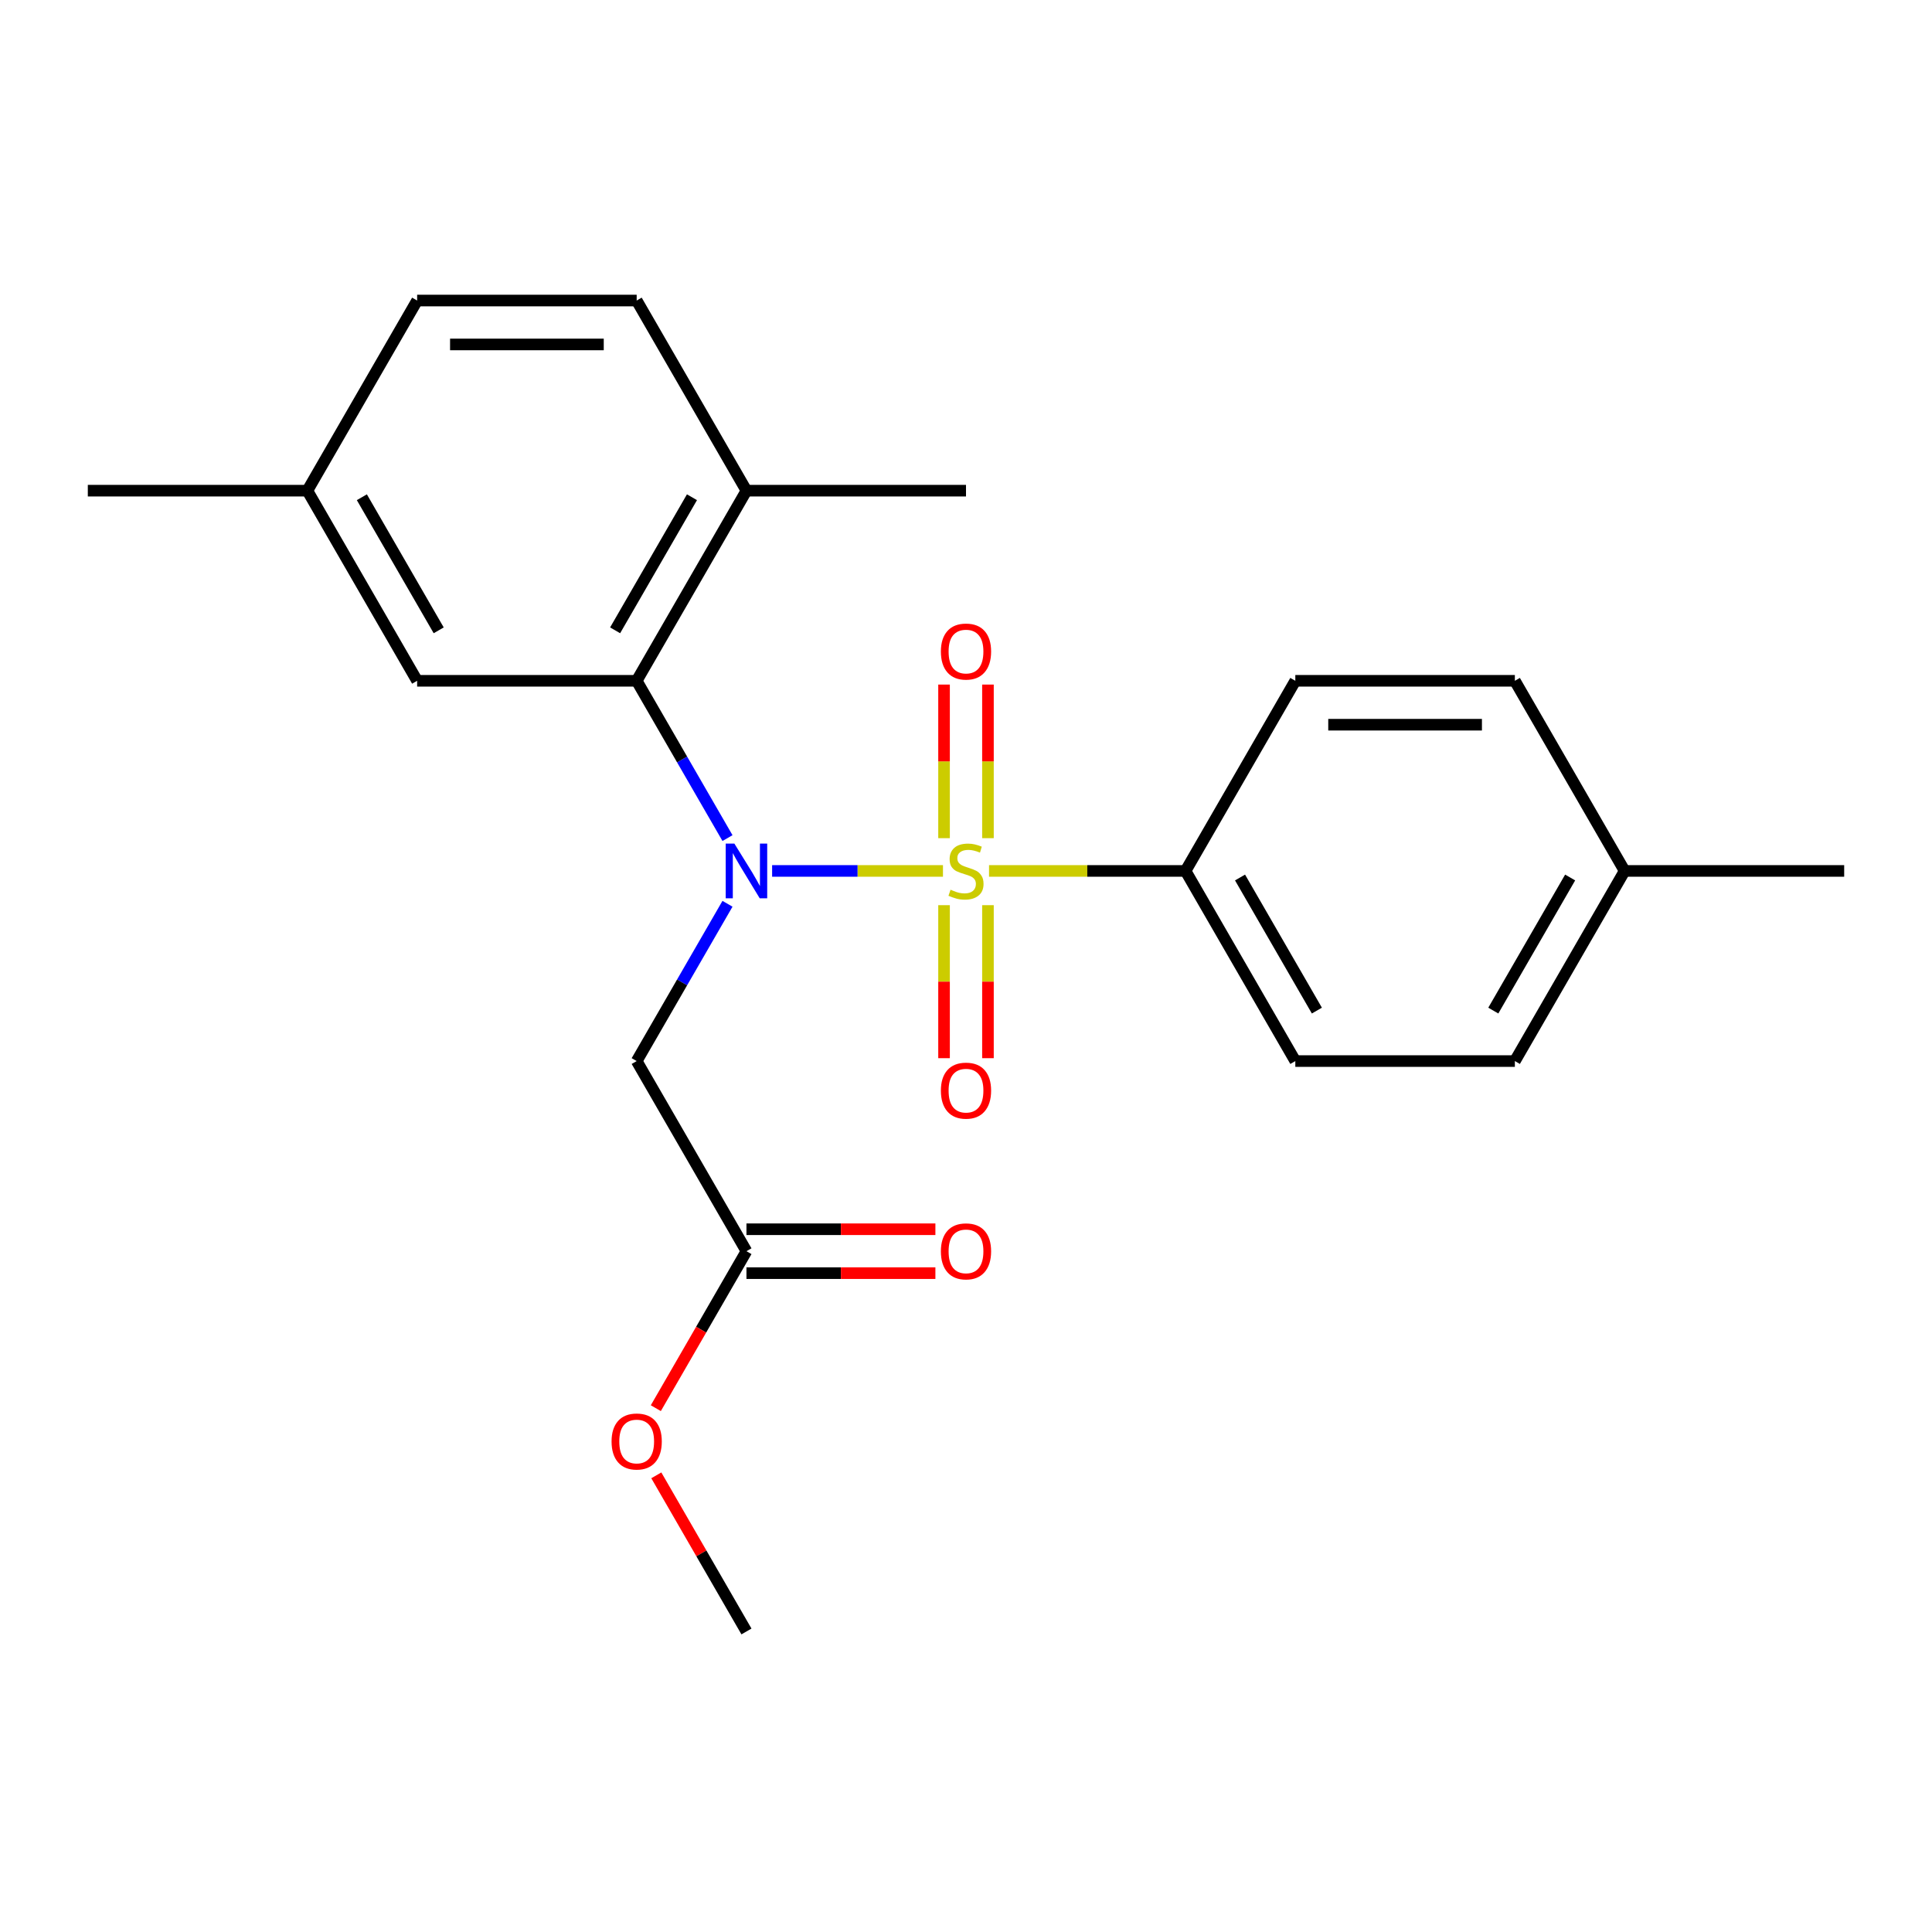 <?xml version='1.0' encoding='iso-8859-1'?>
<svg version='1.1' baseProfile='full'
              xmlns='http://www.w3.org/2000/svg'
                      xmlns:rdkit='http://www.rdkit.org/xml'
                      xmlns:xlink='http://www.w3.org/1999/xlink'
                  xml:space='preserve'
width='1000px' height='1000px' viewBox='0 0 1000 1000'>
<!-- END OF HEADER -->
<rect style='opacity:1.0;fill:#FFFFFF;stroke:none' width='1000' height='1000' x='0' y='0'> </rect>
<path class='bond-0' d='M 488.079,450.794 L 443.863,450.794' style='fill:none;fill-rule:evenodd;stroke:#CCCC00;stroke-width:6px;stroke-linecap:butt;stroke-linejoin:miter;stroke-opacity:1' />
<path class='bond-0' d='M 443.863,450.794 L 399.647,450.794' style='fill:none;fill-rule:evenodd;stroke:#0000FF;stroke-width:6px;stroke-linecap:butt;stroke-linejoin:miter;stroke-opacity:1' />
<path class='bond-3' d='M 511.921,450.794 L 562.779,450.794' style='fill:none;fill-rule:evenodd;stroke:#CCCC00;stroke-width:6px;stroke-linecap:butt;stroke-linejoin:miter;stroke-opacity:1' />
<path class='bond-3' d='M 562.779,450.794 L 613.636,450.794' style='fill:none;fill-rule:evenodd;stroke:#000000;stroke-width:6px;stroke-linecap:butt;stroke-linejoin:miter;stroke-opacity:1' />
<path class='bond-4' d='M 511.364,433.833 L 511.364,394.084' style='fill:none;fill-rule:evenodd;stroke:#CCCC00;stroke-width:6px;stroke-linecap:butt;stroke-linejoin:miter;stroke-opacity:1' />
<path class='bond-4' d='M 511.364,394.084 L 511.364,354.335' style='fill:none;fill-rule:evenodd;stroke:#FF0000;stroke-width:6px;stroke-linecap:butt;stroke-linejoin:miter;stroke-opacity:1' />
<path class='bond-4' d='M 488.636,433.833 L 488.636,394.084' style='fill:none;fill-rule:evenodd;stroke:#CCCC00;stroke-width:6px;stroke-linecap:butt;stroke-linejoin:miter;stroke-opacity:1' />
<path class='bond-4' d='M 488.636,394.084 L 488.636,354.335' style='fill:none;fill-rule:evenodd;stroke:#FF0000;stroke-width:6px;stroke-linecap:butt;stroke-linejoin:miter;stroke-opacity:1' />
<path class='bond-5' d='M 488.636,468.515 L 488.636,508.114' style='fill:none;fill-rule:evenodd;stroke:#CCCC00;stroke-width:6px;stroke-linecap:butt;stroke-linejoin:miter;stroke-opacity:1' />
<path class='bond-5' d='M 488.636,508.114 L 488.636,547.712' style='fill:none;fill-rule:evenodd;stroke:#FF0000;stroke-width:6px;stroke-linecap:butt;stroke-linejoin:miter;stroke-opacity:1' />
<path class='bond-5' d='M 511.364,468.515 L 511.364,508.114' style='fill:none;fill-rule:evenodd;stroke:#CCCC00;stroke-width:6px;stroke-linecap:butt;stroke-linejoin:miter;stroke-opacity:1' />
<path class='bond-5' d='M 511.364,508.114 L 511.364,547.712' style='fill:none;fill-rule:evenodd;stroke:#FF0000;stroke-width:6px;stroke-linecap:butt;stroke-linejoin:miter;stroke-opacity:1' />
<path class='bond-1' d='M 376.548,433.793 L 353.047,393.088' style='fill:none;fill-rule:evenodd;stroke:#0000FF;stroke-width:6px;stroke-linecap:butt;stroke-linejoin:miter;stroke-opacity:1' />
<path class='bond-1' d='M 353.047,393.088 L 329.545,352.382' style='fill:none;fill-rule:evenodd;stroke:#000000;stroke-width:6px;stroke-linecap:butt;stroke-linejoin:miter;stroke-opacity:1' />
<path class='bond-2' d='M 376.548,467.795 L 353.047,508.5' style='fill:none;fill-rule:evenodd;stroke:#0000FF;stroke-width:6px;stroke-linecap:butt;stroke-linejoin:miter;stroke-opacity:1' />
<path class='bond-2' d='M 353.047,508.5 L 329.545,549.206' style='fill:none;fill-rule:evenodd;stroke:#000000;stroke-width:6px;stroke-linecap:butt;stroke-linejoin:miter;stroke-opacity:1' />
<path class='bond-7' d='M 329.545,352.382 L 386.364,253.97' style='fill:none;fill-rule:evenodd;stroke:#000000;stroke-width:6px;stroke-linecap:butt;stroke-linejoin:miter;stroke-opacity:1' />
<path class='bond-7' d='M 318.386,326.257 L 358.159,257.368' style='fill:none;fill-rule:evenodd;stroke:#000000;stroke-width:6px;stroke-linecap:butt;stroke-linejoin:miter;stroke-opacity:1' />
<path class='bond-8' d='M 329.545,352.382 L 215.909,352.382' style='fill:none;fill-rule:evenodd;stroke:#000000;stroke-width:6px;stroke-linecap:butt;stroke-linejoin:miter;stroke-opacity:1' />
<path class='bond-6' d='M 329.545,549.206 L 386.364,647.618' style='fill:none;fill-rule:evenodd;stroke:#000000;stroke-width:6px;stroke-linecap:butt;stroke-linejoin:miter;stroke-opacity:1' />
<path class='bond-10' d='M 613.636,450.794 L 670.455,549.206' style='fill:none;fill-rule:evenodd;stroke:#000000;stroke-width:6px;stroke-linecap:butt;stroke-linejoin:miter;stroke-opacity:1' />
<path class='bond-10' d='M 641.841,454.192 L 681.614,523.081' style='fill:none;fill-rule:evenodd;stroke:#000000;stroke-width:6px;stroke-linecap:butt;stroke-linejoin:miter;stroke-opacity:1' />
<path class='bond-11' d='M 613.636,450.794 L 670.455,352.382' style='fill:none;fill-rule:evenodd;stroke:#000000;stroke-width:6px;stroke-linecap:butt;stroke-linejoin:miter;stroke-opacity:1' />
<path class='bond-9' d='M 386.364,658.982 L 435.261,658.982' style='fill:none;fill-rule:evenodd;stroke:#000000;stroke-width:6px;stroke-linecap:butt;stroke-linejoin:miter;stroke-opacity:1' />
<path class='bond-9' d='M 435.261,658.982 L 484.159,658.982' style='fill:none;fill-rule:evenodd;stroke:#FF0000;stroke-width:6px;stroke-linecap:butt;stroke-linejoin:miter;stroke-opacity:1' />
<path class='bond-9' d='M 386.364,636.254 L 435.261,636.254' style='fill:none;fill-rule:evenodd;stroke:#000000;stroke-width:6px;stroke-linecap:butt;stroke-linejoin:miter;stroke-opacity:1' />
<path class='bond-9' d='M 435.261,636.254 L 484.159,636.254' style='fill:none;fill-rule:evenodd;stroke:#FF0000;stroke-width:6px;stroke-linecap:butt;stroke-linejoin:miter;stroke-opacity:1' />
<path class='bond-14' d='M 386.364,647.618 L 362.908,688.244' style='fill:none;fill-rule:evenodd;stroke:#000000;stroke-width:6px;stroke-linecap:butt;stroke-linejoin:miter;stroke-opacity:1' />
<path class='bond-14' d='M 362.908,688.244 L 339.453,728.869' style='fill:none;fill-rule:evenodd;stroke:#FF0000;stroke-width:6px;stroke-linecap:butt;stroke-linejoin:miter;stroke-opacity:1' />
<path class='bond-12' d='M 386.364,253.97 L 329.545,155.558' style='fill:none;fill-rule:evenodd;stroke:#000000;stroke-width:6px;stroke-linecap:butt;stroke-linejoin:miter;stroke-opacity:1' />
<path class='bond-19' d='M 386.364,253.97 L 500,253.97' style='fill:none;fill-rule:evenodd;stroke:#000000;stroke-width:6px;stroke-linecap:butt;stroke-linejoin:miter;stroke-opacity:1' />
<path class='bond-13' d='M 215.909,352.382 L 159.091,253.97' style='fill:none;fill-rule:evenodd;stroke:#000000;stroke-width:6px;stroke-linecap:butt;stroke-linejoin:miter;stroke-opacity:1' />
<path class='bond-13' d='M 227.069,326.257 L 187.296,257.368' style='fill:none;fill-rule:evenodd;stroke:#000000;stroke-width:6px;stroke-linecap:butt;stroke-linejoin:miter;stroke-opacity:1' />
<path class='bond-17' d='M 670.455,549.206 L 784.091,549.206' style='fill:none;fill-rule:evenodd;stroke:#000000;stroke-width:6px;stroke-linecap:butt;stroke-linejoin:miter;stroke-opacity:1' />
<path class='bond-16' d='M 670.455,352.382 L 784.091,352.382' style='fill:none;fill-rule:evenodd;stroke:#000000;stroke-width:6px;stroke-linecap:butt;stroke-linejoin:miter;stroke-opacity:1' />
<path class='bond-16' d='M 687.5,375.109 L 767.045,375.109' style='fill:none;fill-rule:evenodd;stroke:#000000;stroke-width:6px;stroke-linecap:butt;stroke-linejoin:miter;stroke-opacity:1' />
<path class='bond-24' d='M 329.545,155.558 L 215.909,155.558' style='fill:none;fill-rule:evenodd;stroke:#000000;stroke-width:6px;stroke-linecap:butt;stroke-linejoin:miter;stroke-opacity:1' />
<path class='bond-24' d='M 312.5,178.285 L 232.955,178.285' style='fill:none;fill-rule:evenodd;stroke:#000000;stroke-width:6px;stroke-linecap:butt;stroke-linejoin:miter;stroke-opacity:1' />
<path class='bond-15' d='M 159.091,253.97 L 215.909,155.558' style='fill:none;fill-rule:evenodd;stroke:#000000;stroke-width:6px;stroke-linecap:butt;stroke-linejoin:miter;stroke-opacity:1' />
<path class='bond-20' d='M 159.091,253.97 L 45.455,253.97' style='fill:none;fill-rule:evenodd;stroke:#000000;stroke-width:6px;stroke-linecap:butt;stroke-linejoin:miter;stroke-opacity:1' />
<path class='bond-22' d='M 339.707,763.631 L 363.035,804.036' style='fill:none;fill-rule:evenodd;stroke:#FF0000;stroke-width:6px;stroke-linecap:butt;stroke-linejoin:miter;stroke-opacity:1' />
<path class='bond-22' d='M 363.035,804.036 L 386.364,844.442' style='fill:none;fill-rule:evenodd;stroke:#000000;stroke-width:6px;stroke-linecap:butt;stroke-linejoin:miter;stroke-opacity:1' />
<path class='bond-18' d='M 784.091,352.382 L 840.909,450.794' style='fill:none;fill-rule:evenodd;stroke:#000000;stroke-width:6px;stroke-linecap:butt;stroke-linejoin:miter;stroke-opacity:1' />
<path class='bond-23' d='M 784.091,549.206 L 840.909,450.794' style='fill:none;fill-rule:evenodd;stroke:#000000;stroke-width:6px;stroke-linecap:butt;stroke-linejoin:miter;stroke-opacity:1' />
<path class='bond-23' d='M 772.931,523.081 L 812.704,454.192' style='fill:none;fill-rule:evenodd;stroke:#000000;stroke-width:6px;stroke-linecap:butt;stroke-linejoin:miter;stroke-opacity:1' />
<path class='bond-21' d='M 840.909,450.794 L 954.545,450.794' style='fill:none;fill-rule:evenodd;stroke:#000000;stroke-width:6px;stroke-linecap:butt;stroke-linejoin:miter;stroke-opacity:1' />
<path  class='atom-0' d='M 492 460.514
Q 492.32 460.634, 493.64 461.194
Q 494.96 461.754, 496.4 462.114
Q 497.88 462.434, 499.32 462.434
Q 502 462.434, 503.56 461.154
Q 505.12 459.834, 505.12 457.554
Q 505.12 455.994, 504.32 455.034
Q 503.56 454.074, 502.36 453.554
Q 501.16 453.034, 499.16 452.434
Q 496.64 451.674, 495.12 450.954
Q 493.64 450.234, 492.56 448.714
Q 491.52 447.194, 491.52 444.634
Q 491.52 441.074, 493.92 438.874
Q 496.36 436.674, 501.16 436.674
Q 504.44 436.674, 508.16 438.234
L 507.24 441.314
Q 503.84 439.914, 501.28 439.914
Q 498.52 439.914, 497 441.074
Q 495.48 442.194, 495.52 444.154
Q 495.52 445.674, 496.28 446.594
Q 497.08 447.514, 498.2 448.034
Q 499.36 448.554, 501.28 449.154
Q 503.84 449.954, 505.36 450.754
Q 506.88 451.554, 507.96 453.194
Q 509.08 454.794, 509.08 457.554
Q 509.08 461.474, 506.44 463.594
Q 503.84 465.674, 499.48 465.674
Q 496.96 465.674, 495.04 465.114
Q 493.16 464.594, 490.92 463.674
L 492 460.514
' fill='#CCCC00'/>
<path  class='atom-1' d='M 380.104 436.634
L 389.384 451.634
Q 390.304 453.114, 391.784 455.794
Q 393.264 458.474, 393.344 458.634
L 393.344 436.634
L 397.104 436.634
L 397.104 464.954
L 393.224 464.954
L 383.264 448.554
Q 382.104 446.634, 380.864 444.434
Q 379.664 442.234, 379.304 441.554
L 379.304 464.954
L 375.624 464.954
L 375.624 436.634
L 380.104 436.634
' fill='#0000FF'/>
<path  class='atom-5' d='M 487 337.238
Q 487 330.438, 490.36 326.638
Q 493.72 322.838, 500 322.838
Q 506.28 322.838, 509.64 326.638
Q 513 330.438, 513 337.238
Q 513 344.118, 509.6 348.038
Q 506.2 351.918, 500 351.918
Q 493.76 351.918, 490.36 348.038
Q 487 344.158, 487 337.238
M 500 348.718
Q 504.32 348.718, 506.64 345.838
Q 509 342.918, 509 337.238
Q 509 331.678, 506.64 328.878
Q 504.32 326.038, 500 326.038
Q 495.68 326.038, 493.32 328.838
Q 491 331.638, 491 337.238
Q 491 342.958, 493.32 345.838
Q 495.68 348.718, 500 348.718
' fill='#FF0000'/>
<path  class='atom-6' d='M 487 564.51
Q 487 557.71, 490.36 553.91
Q 493.72 550.11, 500 550.11
Q 506.28 550.11, 509.64 553.91
Q 513 557.71, 513 564.51
Q 513 571.39, 509.6 575.31
Q 506.2 579.19, 500 579.19
Q 493.76 579.19, 490.36 575.31
Q 487 571.43, 487 564.51
M 500 575.99
Q 504.32 575.99, 506.64 573.11
Q 509 570.19, 509 564.51
Q 509 558.95, 506.64 556.15
Q 504.32 553.31, 500 553.31
Q 495.68 553.31, 493.32 556.11
Q 491 558.91, 491 564.51
Q 491 570.23, 493.32 573.11
Q 495.68 575.99, 500 575.99
' fill='#FF0000'/>
<path  class='atom-10' d='M 487 647.698
Q 487 640.898, 490.36 637.098
Q 493.72 633.298, 500 633.298
Q 506.28 633.298, 509.64 637.098
Q 513 640.898, 513 647.698
Q 513 654.578, 509.6 658.498
Q 506.2 662.378, 500 662.378
Q 493.76 662.378, 490.36 658.498
Q 487 654.618, 487 647.698
M 500 659.178
Q 504.32 659.178, 506.64 656.298
Q 509 653.378, 509 647.698
Q 509 642.138, 506.64 639.338
Q 504.32 636.498, 500 636.498
Q 495.68 636.498, 493.32 639.298
Q 491 642.098, 491 647.698
Q 491 653.418, 493.32 656.298
Q 495.68 659.178, 500 659.178
' fill='#FF0000'/>
<path  class='atom-15' d='M 316.545 746.11
Q 316.545 739.31, 319.905 735.51
Q 323.265 731.71, 329.545 731.71
Q 335.825 731.71, 339.185 735.51
Q 342.545 739.31, 342.545 746.11
Q 342.545 752.99, 339.145 756.91
Q 335.745 760.79, 329.545 760.79
Q 323.305 760.79, 319.905 756.91
Q 316.545 753.03, 316.545 746.11
M 329.545 757.59
Q 333.865 757.59, 336.185 754.71
Q 338.545 751.79, 338.545 746.11
Q 338.545 740.55, 336.185 737.75
Q 333.865 734.91, 329.545 734.91
Q 325.225 734.91, 322.865 737.71
Q 320.545 740.51, 320.545 746.11
Q 320.545 751.83, 322.865 754.71
Q 325.225 757.59, 329.545 757.59
' fill='#FF0000'/>
</svg>

